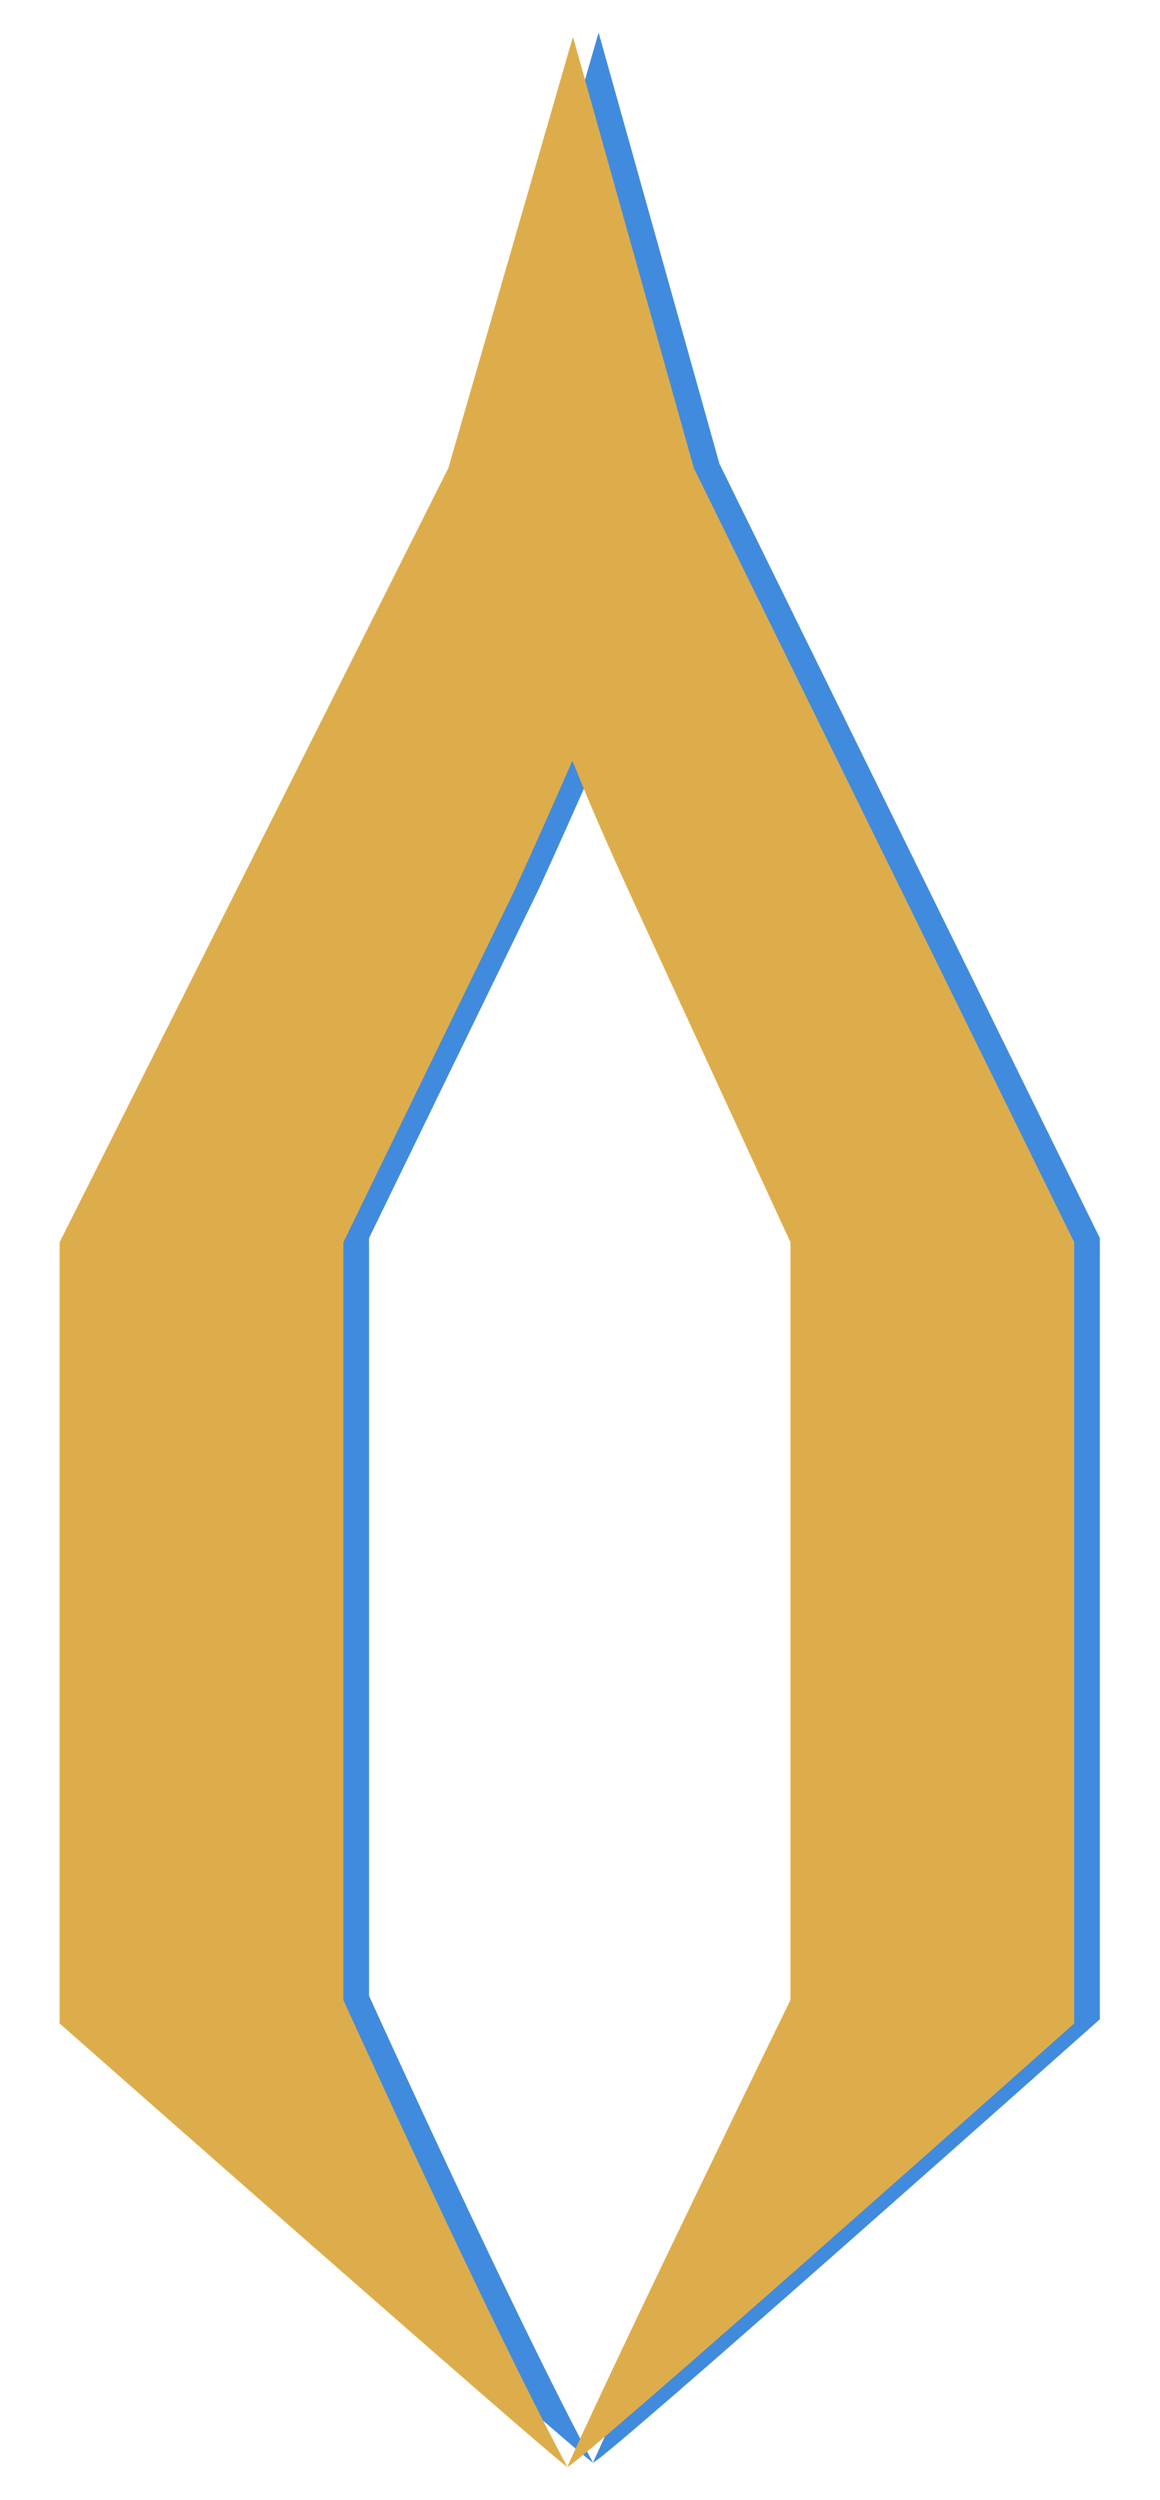 <?xml version="1.0" encoding="UTF-8" standalone="no"?>
<!-- Created with Inkscape (http://www.inkscape.org/) -->

<svg
   version="1.1"
   id="svg1"
   width="457.743"
   height="985.73"
   viewBox="0 0 457.743 985.73"
   sodipodi:docname="logo_creato.svg"
   xml:space="preserve"
   inkscape:version="1.4.2 (ebf0e940, 2025-05-08)"
   xmlns:inkscape="http://www.inkscape.org/namespaces/inkscape"
   xmlns:sodipodi="http://sodipodi.sourceforge.net/DTD/sodipodi-0.dtd"
   xmlns="http://www.w3.org/2000/svg"
   xmlns:svg="http://www.w3.org/2000/svg"><defs
     id="defs1" /><sodipodi:namedview
     id="namedview1"
     pagecolor="#ffffff"
     bordercolor="#000000"
     borderopacity="0.25"
     inkscape:showpageshadow="2"
     inkscape:pageopacity="0.0"
     inkscape:pagecheckerboard="0"
     inkscape:deskcolor="#d1d1d1"
     showguides="true"
     inkscape:zoom="0.26502964"
     inkscape:cx="162.246"
     inkscape:cy="588.61341"
     inkscape:window-width="1920"
     inkscape:window-height="963"
     inkscape:window-x="1800"
     inkscape:window-y="25"
     inkscape:window-maximized="1"
     inkscape:current-layer="g1"><sodipodi:guide
       position="-1088.538,923.137"
       orientation="0,-1"
       id="guide17"
       inkscape:locked="false" /><inkscape:page
       x="0"
       y="0"
       width="457.743"
       height="985.73"
       id="page19"
       margin="0"
       bleed="0" /></sodipodi:namedview><g
     inkscape:groupmode="layer"
     inkscape:label="Image"
     id="g1"
     transform="translate(-1779.21,-155.936)"><g
       id="g21"
       transform="matrix(3.219,0,0,3.219,-416.498,-322.037)"><g
         id="g10-5-7-5"
         transform="matrix(0,-1.023,-1.023,0,1013.158,1159.366)"
         style="fill:#408bde;fill-opacity:1"><path
           style="font-size:12px;font-family:Inter;-inkscape-font-specification:'Inter, @wght=800';font-variation-settings:'wght' 800;text-align:center;text-anchor:middle;white-space:pre;fill:#408bde;fill-opacity:1;stroke-width:20.572"
           d="m 984.255,251.874 -51.634,14.929 -92.709,46.583 -0.012,-34.001 41.958,-20.418 c 3.681,-1.685 7.363,-3.342 11.044,-4.971 3.681,-1.629 7.363,-3.23 11.044,-4.803 v 5.308 c -3.681,-1.46 -7.362,-2.949 -11.044,-4.466 -3.681,-1.573 -7.362,-3.202 -11.044,-4.887 l -41.954,-19.337 0.008,-33.999 92.709,45.584 51.634,14.48 z"
           id="path9-5-1-6"
           sodipodi:nodetypes="cccccsccccccccc" /><path
           style="font-size:12px;font-family:Inter;-inkscape-font-specification:'Inter, @wght=800';font-variation-settings:'wght' 800;text-align:center;text-anchor:middle;white-space:pre;fill:#408bde;fill-opacity:1;stroke-width:22.058"
           d="m 693.273,252.55 c 0.037,0.648 53.087,60.837 53.087,60.837 h 93.581 v -34.003 h -90.771 c 0,0 -38.987,-17.695 -55.893,-26.834 15.929,-7.19 55.893,-26.737 55.893,-26.737 h 90.771 v -34.003 h -93.581 c 0,0 -53.145,59.735 -53.087,60.74 z"
           id="path10-4-5-2"
           sodipodi:nodetypes="sccccsccccs" /></g><g
         id="g10-5-7"
         transform="matrix(0,-1.023,-1.023,0,1010.013,1159.882)"
         style="fill:#dead4b;fill-opacity:1"><g
           id="g20"><path
             style="font-size:12px;font-family:Inter;-inkscape-font-specification:'Inter, @wght=800';font-variation-settings:'wght' 800;text-align:center;text-anchor:middle;white-space:pre;fill:#dead4b;fill-opacity:1;stroke-width:20.572"
             d="m 984.255,251.874 -51.634,14.929 -92.709,46.583 -0.012,-34.001 41.958,-20.418 c 3.681,-1.685 7.363,-3.342 11.044,-4.971 3.681,-1.629 7.363,-3.23 11.044,-4.803 v 5.308 c -3.681,-1.46 -7.362,-2.949 -11.044,-4.466 -3.681,-1.573 -7.362,-3.202 -11.044,-4.887 l -41.954,-19.337 0.008,-33.999 92.709,45.584 51.634,14.48 z"
             id="path9-5-1"
             sodipodi:nodetypes="cccccsccccccccc" /><path
             style="font-size:12px;font-family:Inter;-inkscape-font-specification:'Inter, @wght=800';font-variation-settings:'wght' 800;text-align:center;text-anchor:middle;white-space:pre;display:inline;fill:#dead4b;fill-opacity:1;stroke-width:22.058"
             d="m 693.273,252.55 c 0.037,0.648 53.087,60.837 53.087,60.837 h 93.581 v -34.003 h -90.771 c 0,0 -38.987,-17.695 -55.893,-26.834 15.929,-7.19 55.893,-26.737 55.893,-26.737 h 90.771 v -34.003 h -93.581 c 0,0 -53.145,59.735 -53.087,60.74 z"
             id="path10-4-5"
             sodipodi:nodetypes="sccccsccccs" /></g></g></g></g></svg>
